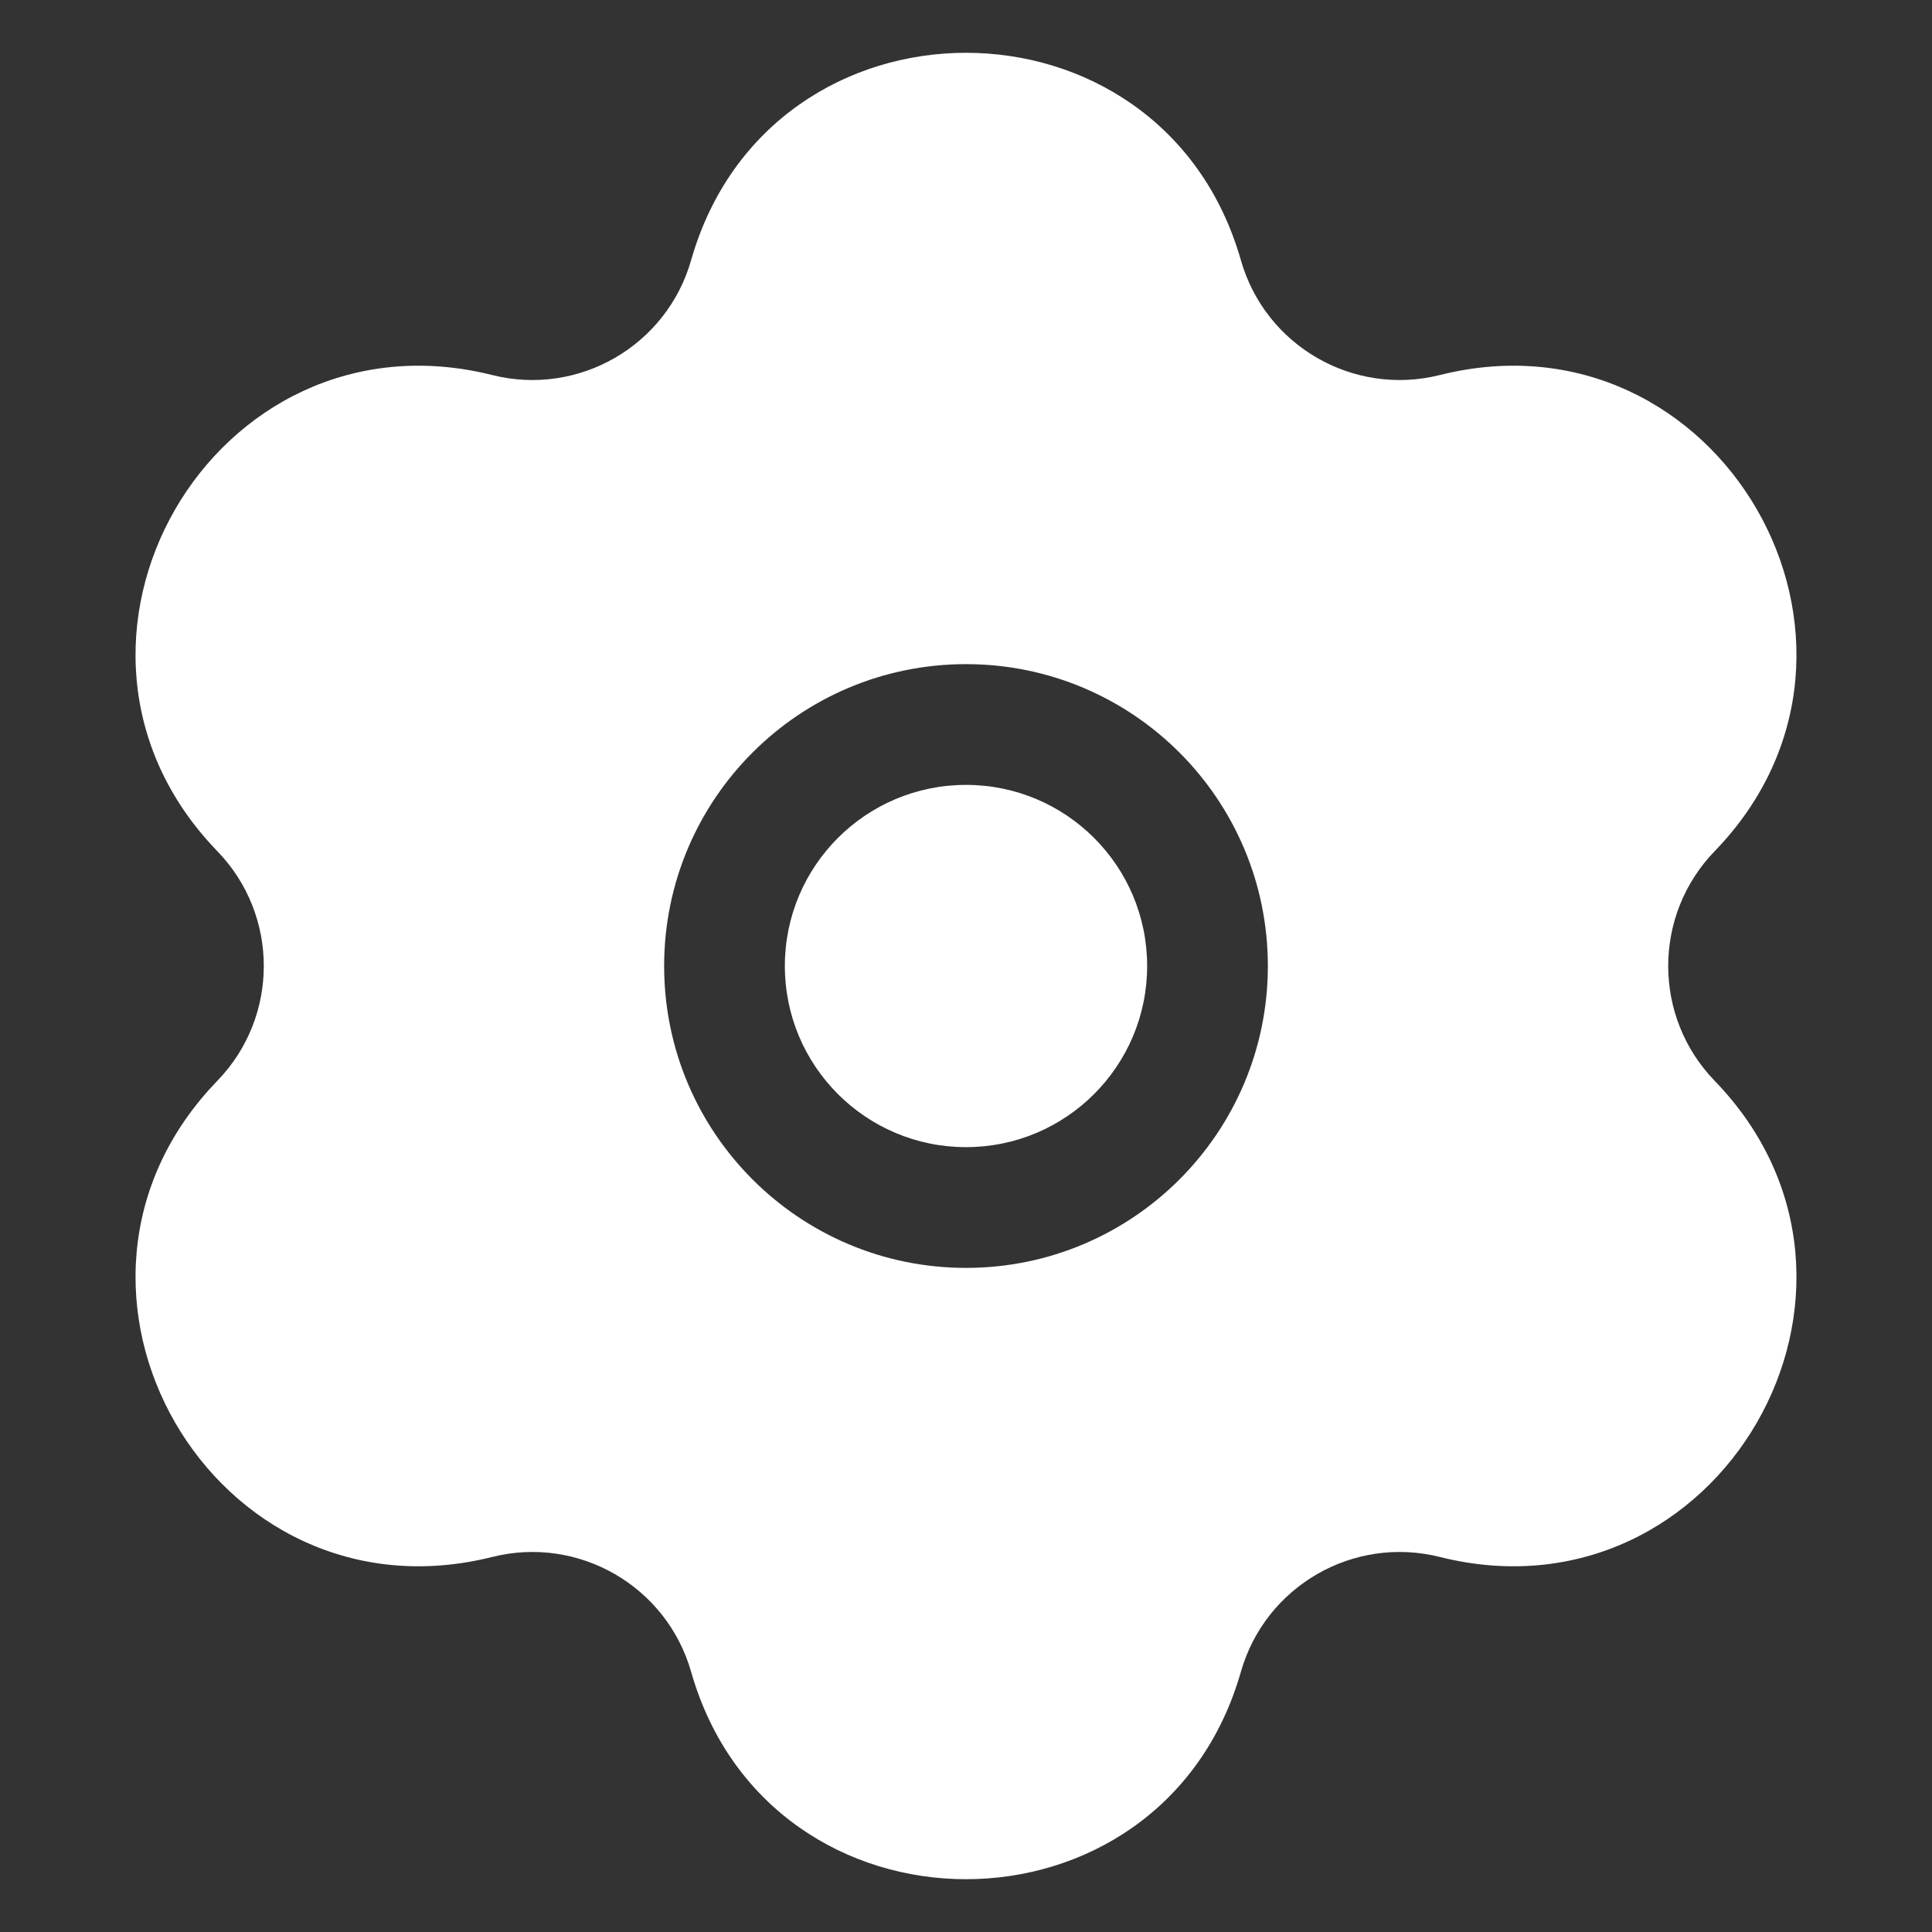 <?xml version="1.0" encoding="UTF-8"?> <svg xmlns="http://www.w3.org/2000/svg" width="50" height="50" viewBox="0 0 50 50" fill="none"><rect x="0" y="0" width="50" height="50" fill="#333333" stroke="none"/> <path d="M20.312 25C20.312 22.411 22.411 20.313 25 20.313C27.589 20.313 29.688 22.411 29.688 25C29.688 27.589 27.589 29.688 25 29.688C22.411 29.688 20.312 27.589 20.312 25Z" fill="white"></path> <path fill-rule="evenodd" clip-rule="evenodd" d="M17.886 6.734C19.928 -0.423 30.071 -0.423 32.114 6.734C32.747 8.951 35.025 10.267 37.262 9.706C44.481 7.896 49.553 16.68 44.376 22.028C42.772 23.685 42.772 26.315 44.376 27.972C49.553 33.32 44.481 42.104 37.262 40.294C35.025 39.733 32.747 41.049 32.114 43.266C30.071 50.423 19.928 50.423 17.886 43.266C17.253 41.049 14.975 39.733 12.738 40.294C5.519 42.104 0.447 33.32 5.624 27.972C7.228 26.315 7.228 23.685 5.624 22.028C0.447 16.68 5.519 7.896 12.738 9.706C14.975 10.267 17.253 8.951 17.886 6.734ZM25 17.188C20.685 17.188 17.188 20.685 17.188 25C17.188 29.315 20.685 32.813 25 32.813C29.315 32.813 32.812 29.315 32.812 25C32.812 20.685 29.315 17.188 25 17.188Z" fill="white"></path> </svg> 